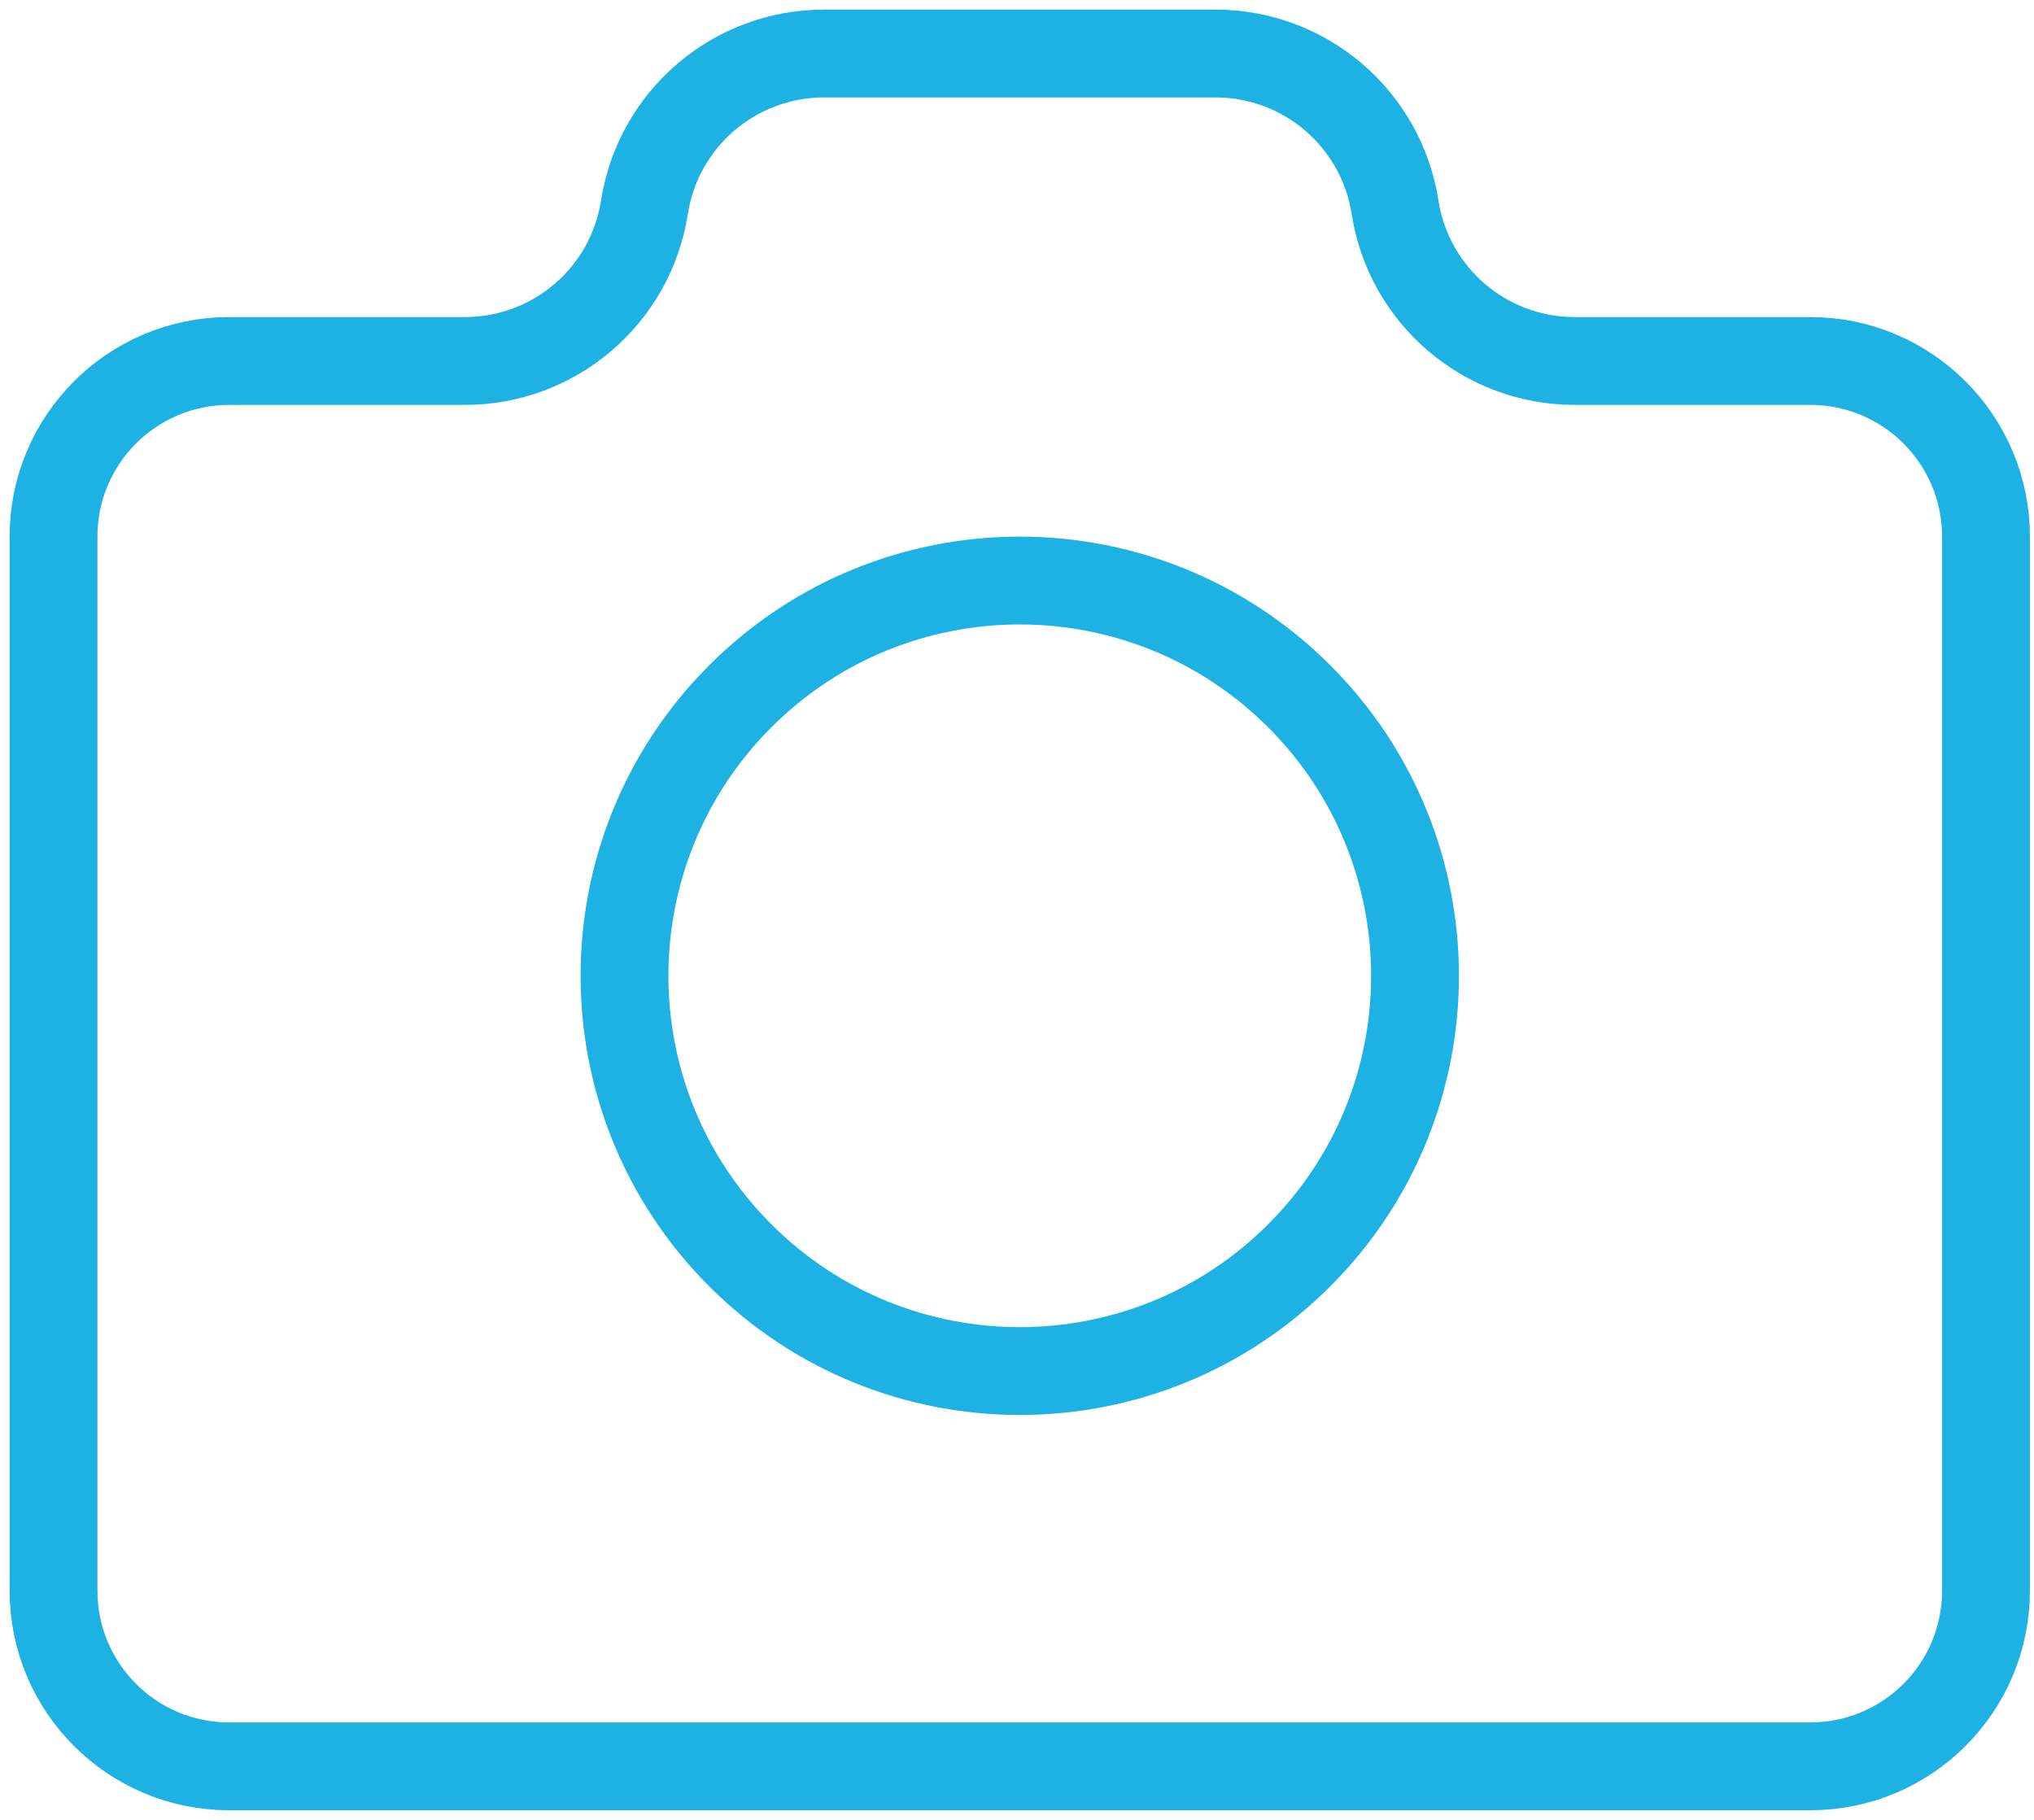 <?xml version="1.0" encoding="UTF-8"?>
<svg width="38px" height="34px" viewBox="0 0 38 34" version="1.1" xmlns="http://www.w3.org/2000/svg" xmlns:xlink="http://www.w3.org/1999/xlink">
    <!-- Generator: Sketch 58 (84663) - https://sketch.com -->
    <title>icon_service_hdr-photography</title>
    <desc>Created with Sketch.</desc>
    <g id="Revision-6" stroke="none" stroke-width="1" fill="none" fill-rule="evenodd" stroke-linecap="round" stroke-linejoin="round">
        <g id="Service-Page---Photography" transform="translate(-392, -570)" stroke="#1DB2E3" stroke-width="1.641">
            <g id="Group-7" transform="translate(270, 537)">
                <g id="icon_service_hdr-photography" transform="translate(123, 34)">
                    <path d="M25.063,2.872 L25.063,2.872 C24.805,1.219 23.382,-5.41538461e-06 21.709,-5.41538461e-06 L14.394,-5.41538461e-06 C12.721,-5.41538461e-06 11.297,1.219 11.04,2.872 L11.04,2.872 C10.782,4.525 9.359,5.744 7.686,5.744 L3.282,5.744 C1.469,5.744 -3.43794872e-05,7.213 -3.43794872e-05,9.026 L-3.43794872e-05,28.718 C-3.43794872e-05,30.531 1.469,32 3.282,32 L32.82,32 C34.633,32 36.103,30.531 36.103,28.718 L36.103,9.026 C36.103,7.213 34.633,5.744 32.82,5.744 L28.417,5.744 C26.744,5.744 25.32,4.525 25.063,2.872 L25.063,2.872 Z" id="Path"></path>
                    <path d="M23.273,12.009 C26.157,14.893 26.157,19.569 23.273,22.452 C20.389,25.336 15.713,25.336 12.83,22.452 C9.946,19.569 9.946,14.893 12.83,12.009 C15.713,9.125 20.389,9.125 23.273,12.009" id="Path"></path>
                </g>
            </g>
        </g>
    </g>
</svg>